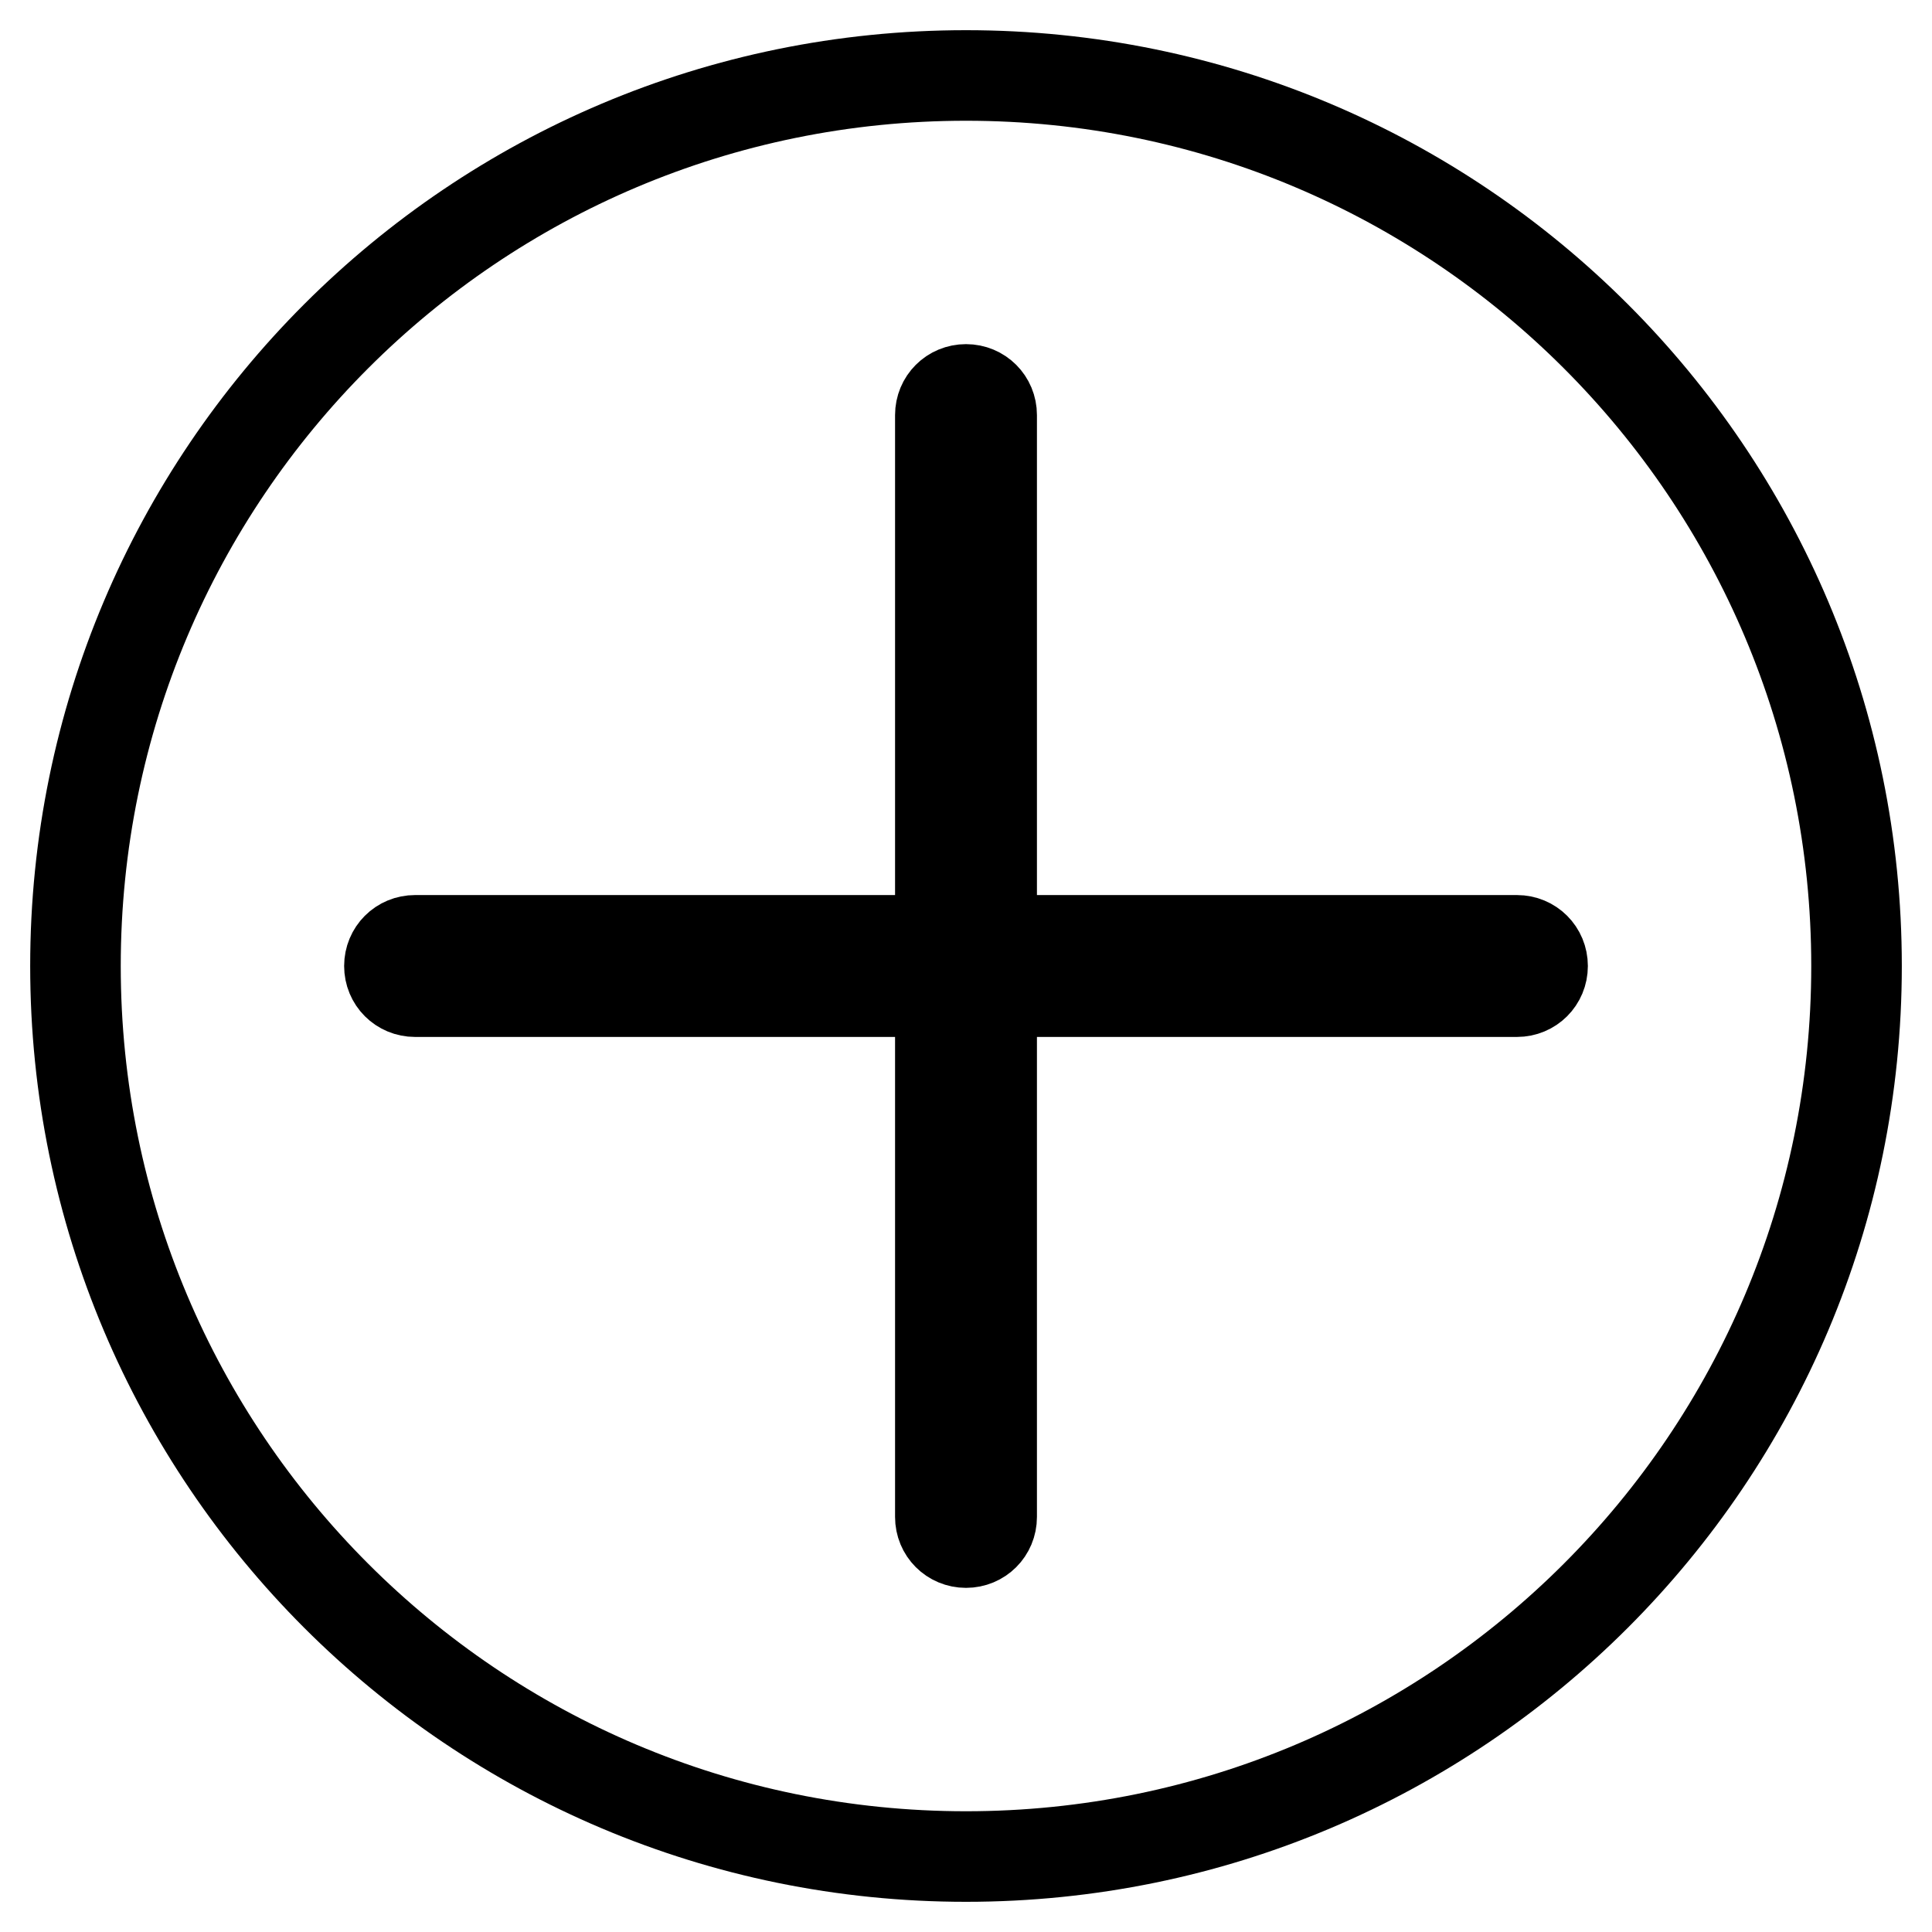 <?xml version="1.0" encoding="utf-8"?>
<!-- Svg Vector Icons : http://www.onlinewebfonts.com/icon -->
<!DOCTYPE svg PUBLIC "-//W3C//DTD SVG 1.1//EN" "http://www.w3.org/Graphics/SVG/1.1/DTD/svg11.dtd">
<svg version="1.1" xmlns="http://www.w3.org/2000/svg" xmlns:xlink="http://www.w3.org/1999/xlink" x="0px" y="0px" viewBox="0 0 256 256" enable-background="new 0 0 256 256" xml:space="preserve">
<g> <path stroke-width="12" fill-opacity="0" stroke="#000000"  d="M128,10C62.8,10,10,62.8,10,128c0,65.2,52.8,118,118,118c65.2,0,118-52.8,118-118C246,62.8,193.2,10,128,10 z M201,131.4h-69.6V201c0,1.9-1.5,3.4-3.4,3.4c-1.9,0-3.4-1.5-3.4-3.4v-69.6H55c-1.9,0-3.4-1.5-3.4-3.4c0-1.9,1.5-3.4,3.4-3.4h69.6 V55c0-1.9,1.5-3.4,3.4-3.4c1.9,0,3.4,1.5,3.4,3.4v69.6H201c1.9,0,3.4,1.5,3.4,3.4C204.4,129.9,202.9,131.4,201,131.4z"/></g>
</svg>